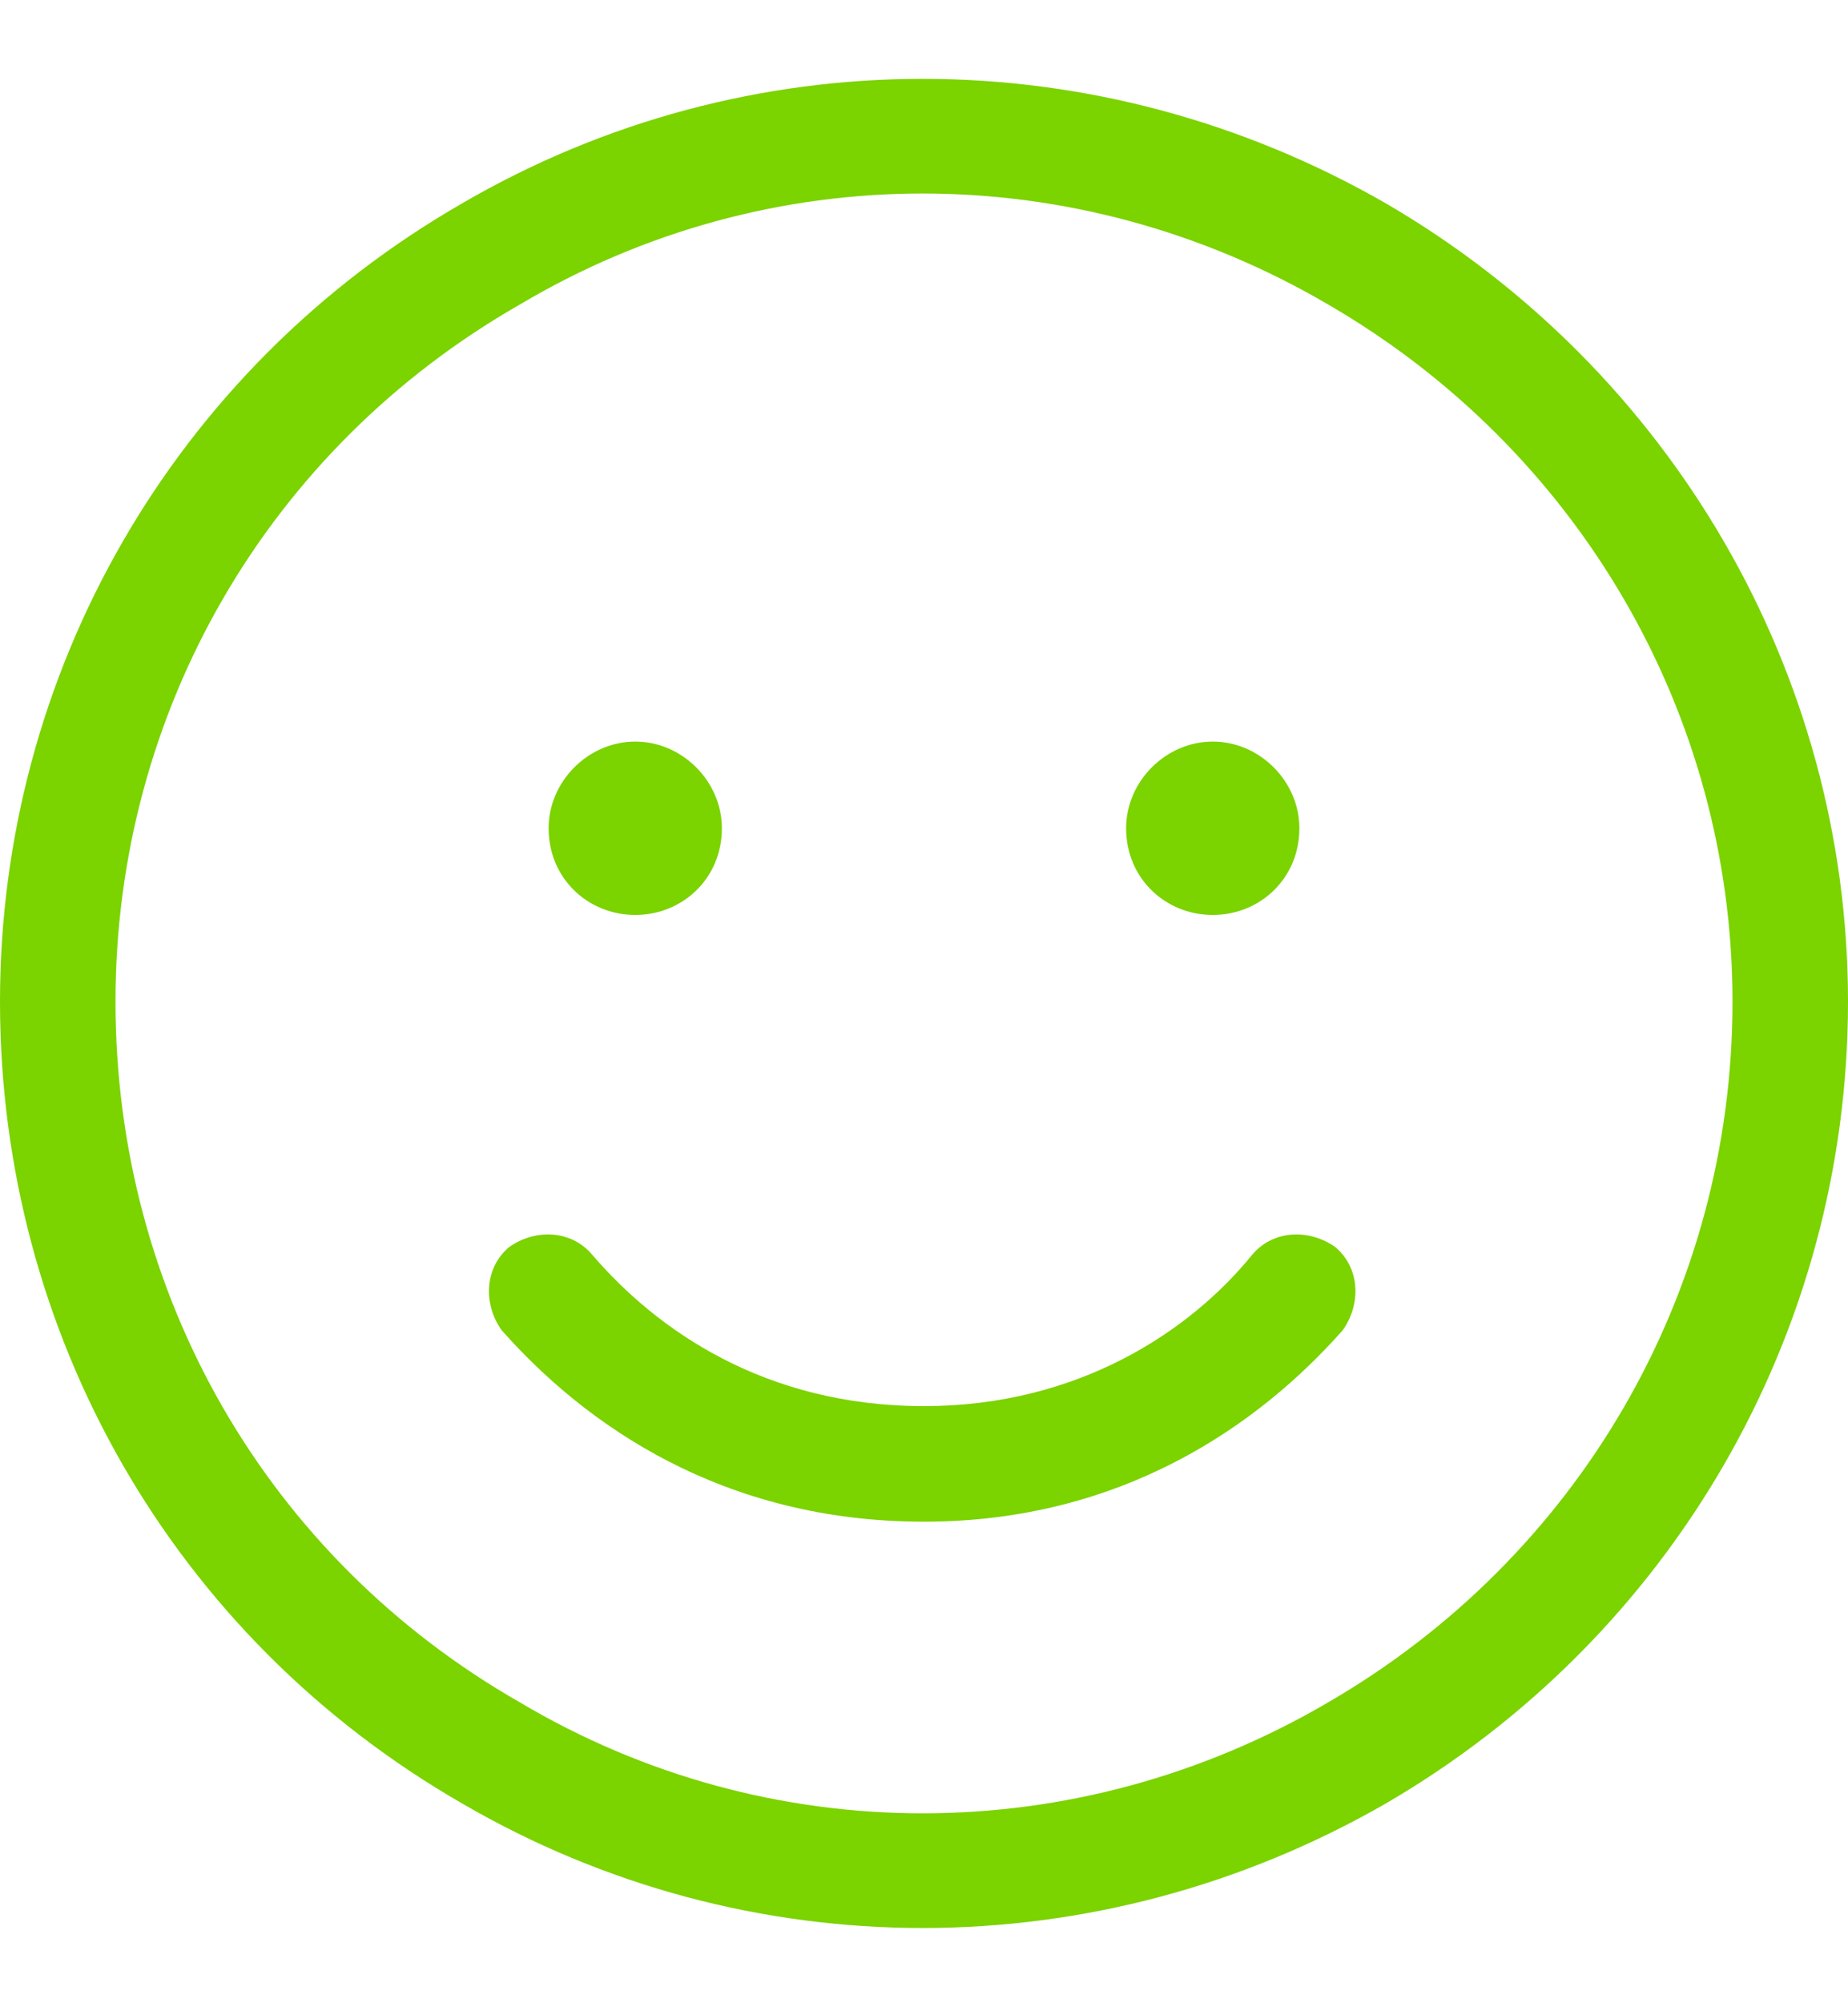 <svg width="48" height="52" viewBox="0 0 48 52" fill="none" xmlns="http://www.w3.org/2000/svg">
<path d="M45 26C45 18.5 40.969 11.656 34.5 7.906C27.938 4.062 19.969 4.062 13.5 7.906C6.938 11.656 3 18.5 3 26C3 33.594 6.938 40.438 13.5 44.188C19.969 48.031 27.938 48.031 34.5 44.188C40.969 40.438 45 33.594 45 26ZM0 26C0 17.469 4.5 9.594 12 5.281C19.406 0.969 28.5 0.969 36 5.281C43.406 9.594 48 17.469 48 26C48 34.625 43.406 42.5 36 46.812C28.5 51.125 19.406 51.125 12 46.812C4.5 42.5 0 34.625 0 26ZM15.375 32.562C17.062 34.531 19.875 36.5 24 36.5C28.031 36.5 30.938 34.531 32.531 32.562C33.094 31.906 34.031 31.906 34.688 32.375C35.344 32.938 35.344 33.875 34.875 34.531C32.719 36.969 29.156 39.5 24 39.5C18.75 39.5 15.188 36.969 13.031 34.531C12.562 33.875 12.562 32.938 13.219 32.375C13.875 31.906 14.812 31.906 15.375 32.562ZM14.25 21.5C14.25 20.281 15.281 19.25 16.5 19.25C17.719 19.25 18.75 20.281 18.75 21.5C18.75 22.812 17.719 23.75 16.5 23.75C15.281 23.75 14.25 22.812 14.25 21.5ZM31.5 19.25C32.719 19.25 33.75 20.281 33.75 21.5C33.75 22.812 32.719 23.75 31.5 23.75C30.281 23.75 29.25 22.812 29.25 21.5C29.25 20.281 30.281 19.25 31.5 19.25Z" fill="#7BD300"/>
</svg>

